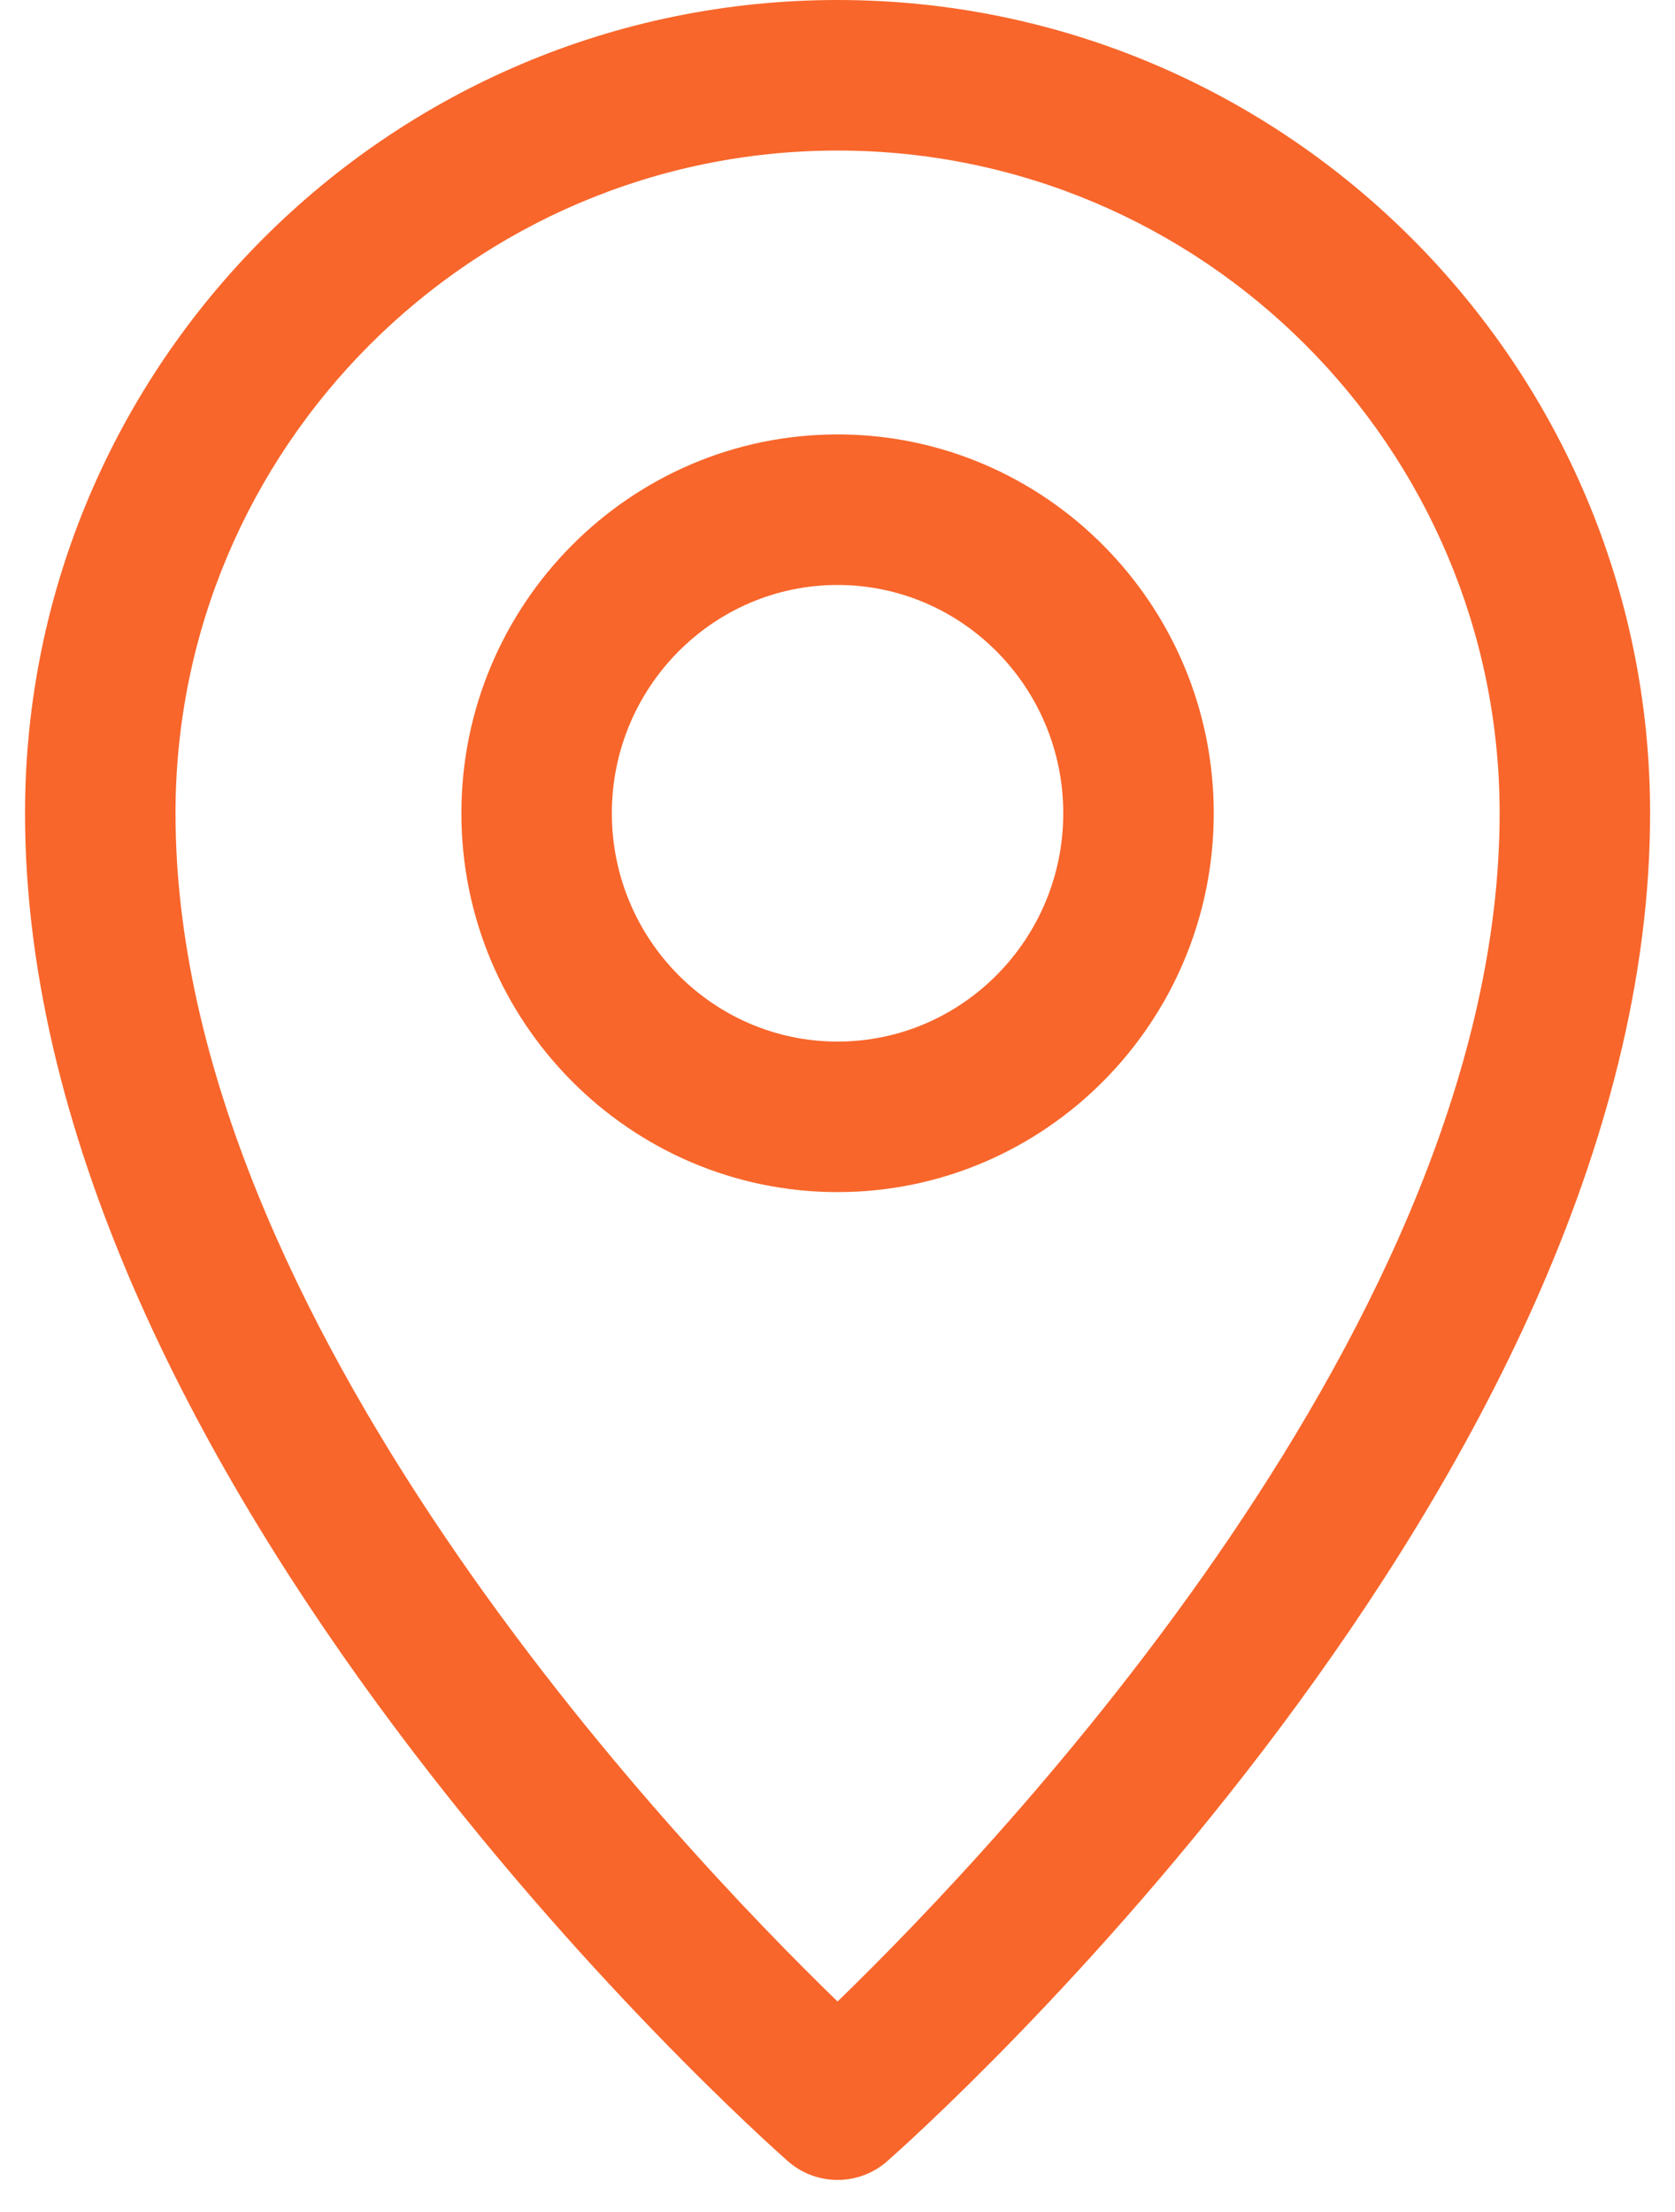 <svg width="50" height="66" viewBox="0 0 50 66" fill="none" xmlns="http://www.w3.org/2000/svg">
<path d="M25.002 0C11.628 0 0.747 10.885 0.747 24.265C0.747 44.199 22.588 63.664 23.518 64.483C23.942 64.856 24.472 65.043 25.002 65.043C25.532 65.043 26.062 64.857 26.486 64.483C27.416 63.664 49.257 44.2 49.257 24.265C49.257 10.885 38.376 0 25.002 0ZM25.002 59.719C20.173 55.04 5.239 39.346 5.239 24.265C5.239 13.362 14.104 4.492 25.002 4.492C35.9 4.492 44.765 13.362 44.765 24.265C44.765 39.346 29.831 55.04 25.002 59.719Z" fill="#F8662B"/>
<path d="M25.002 12.962C18.81 12.962 13.773 18.033 13.773 24.266C13.773 30.499 18.81 35.569 25.002 35.569C31.194 35.569 36.231 30.499 36.231 24.266C36.231 18.033 31.194 12.962 25.002 12.962ZM25.002 31.078C21.287 31.078 18.264 28.022 18.264 24.266C18.264 20.51 21.287 17.454 25.002 17.454C28.717 17.454 31.739 20.51 31.739 24.266C31.739 28.022 28.717 31.078 25.002 31.078Z" fill="#F8662B"/>
</svg>
